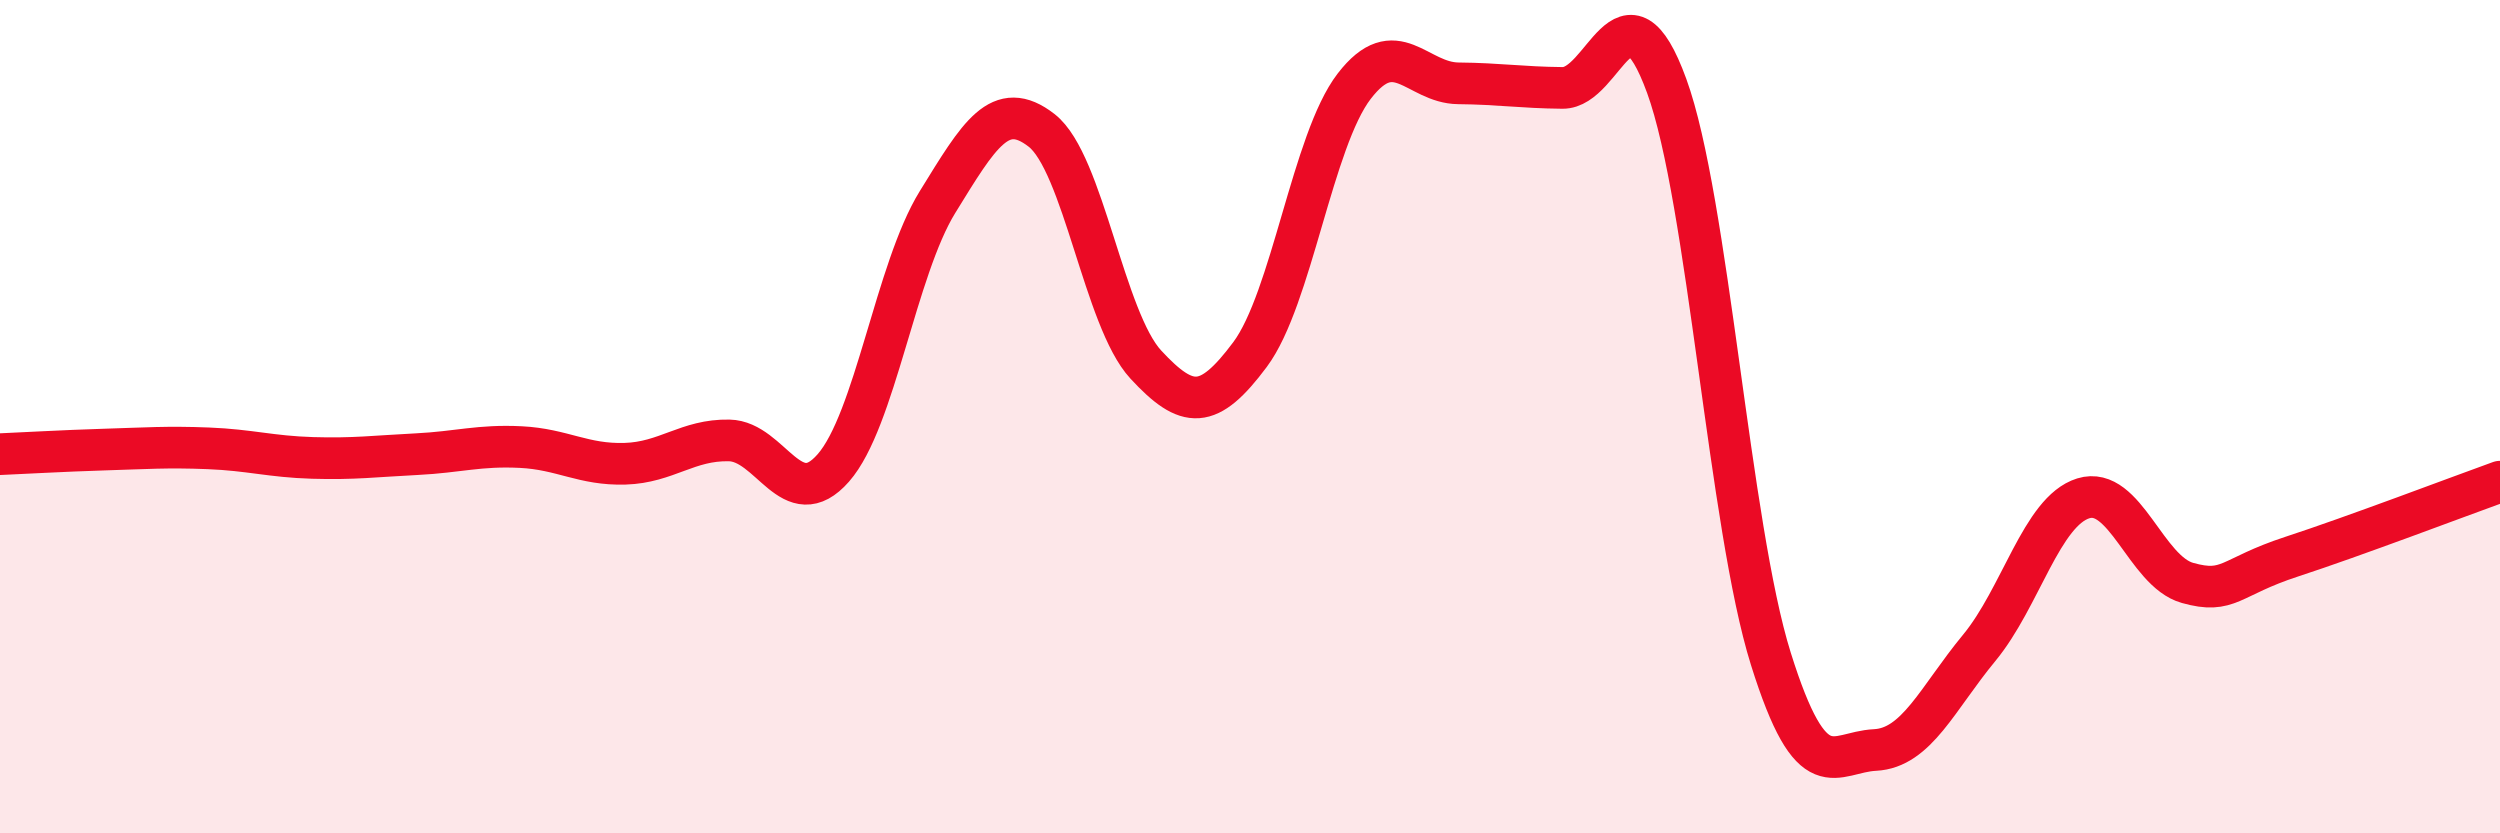 
    <svg width="60" height="20" viewBox="0 0 60 20" xmlns="http://www.w3.org/2000/svg">
      <path
        d="M 0,10.9 C 0.5,10.88 1.5,10.82 2.5,10.79 C 3.5,10.76 4,10.72 5,10.76 C 6,10.8 6.5,10.96 7.5,10.99 C 8.5,11.02 9,10.95 10,10.9 C 11,10.85 11.5,10.68 12.5,10.73 C 13.5,10.78 14,11.16 15,11.13 C 16,11.1 16.5,10.55 17.5,10.57 C 18.5,10.59 19,12.37 20,11.23 C 21,10.09 21.5,6.47 22.5,4.85 C 23.5,3.23 24,2.35 25,3.13 C 26,3.91 26.5,7.67 27.5,8.75 C 28.5,9.83 29,9.85 30,8.51 C 31,7.17 31.5,3.37 32.5,2.07 C 33.5,0.77 34,1.99 35,2 C 36,2.01 36.5,2.1 37.5,2.11 C 38.5,2.12 39,-0.68 40,2.06 C 41,4.8 41.5,12.62 42.5,15.81 C 43.5,19 44,18.05 45,18 C 46,17.95 46.5,16.76 47.5,15.55 C 48.5,14.34 49,12.27 50,11.96 C 51,11.65 51.5,13.71 52.5,13.99 C 53.5,14.27 53.5,13.85 55,13.36 C 56.5,12.87 59,11.92 60,11.56L60 20L0 20Z"
        fill="#EB0A25"
        opacity="0.1"
        stroke-linecap="round"
        stroke-linejoin="round"
      />
      <path
        d="M 0,10.9 C 0.5,10.88 1.5,10.82 2.5,10.79 C 3.5,10.76 4,10.72 5,10.76 C 6,10.8 6.5,10.96 7.5,10.99 C 8.5,11.02 9,10.95 10,10.9 C 11,10.85 11.5,10.68 12.5,10.73 C 13.5,10.78 14,11.16 15,11.13 C 16,11.1 16.5,10.55 17.5,10.57 C 18.5,10.59 19,12.37 20,11.23 C 21,10.09 21.5,6.47 22.5,4.85 C 23.5,3.23 24,2.35 25,3.13 C 26,3.91 26.5,7.67 27.5,8.75 C 28.5,9.83 29,9.85 30,8.51 C 31,7.17 31.5,3.37 32.5,2.07 C 33.5,0.77 34,1.99 35,2 C 36,2.01 36.5,2.1 37.5,2.11 C 38.5,2.12 39,-0.68 40,2.06 C 41,4.8 41.5,12.62 42.5,15.81 C 43.5,19 44,18.05 45,18 C 46,17.95 46.5,16.76 47.5,15.55 C 48.5,14.34 49,12.27 50,11.96 C 51,11.65 51.5,13.71 52.5,13.99 C 53.5,14.27 53.5,13.85 55,13.36 C 56.5,12.87 59,11.92 60,11.56"
        stroke="#EB0A25"
        stroke-width="1"
        fill="none"
        stroke-linecap="round"
        stroke-linejoin="round"
      />
    </svg>
  